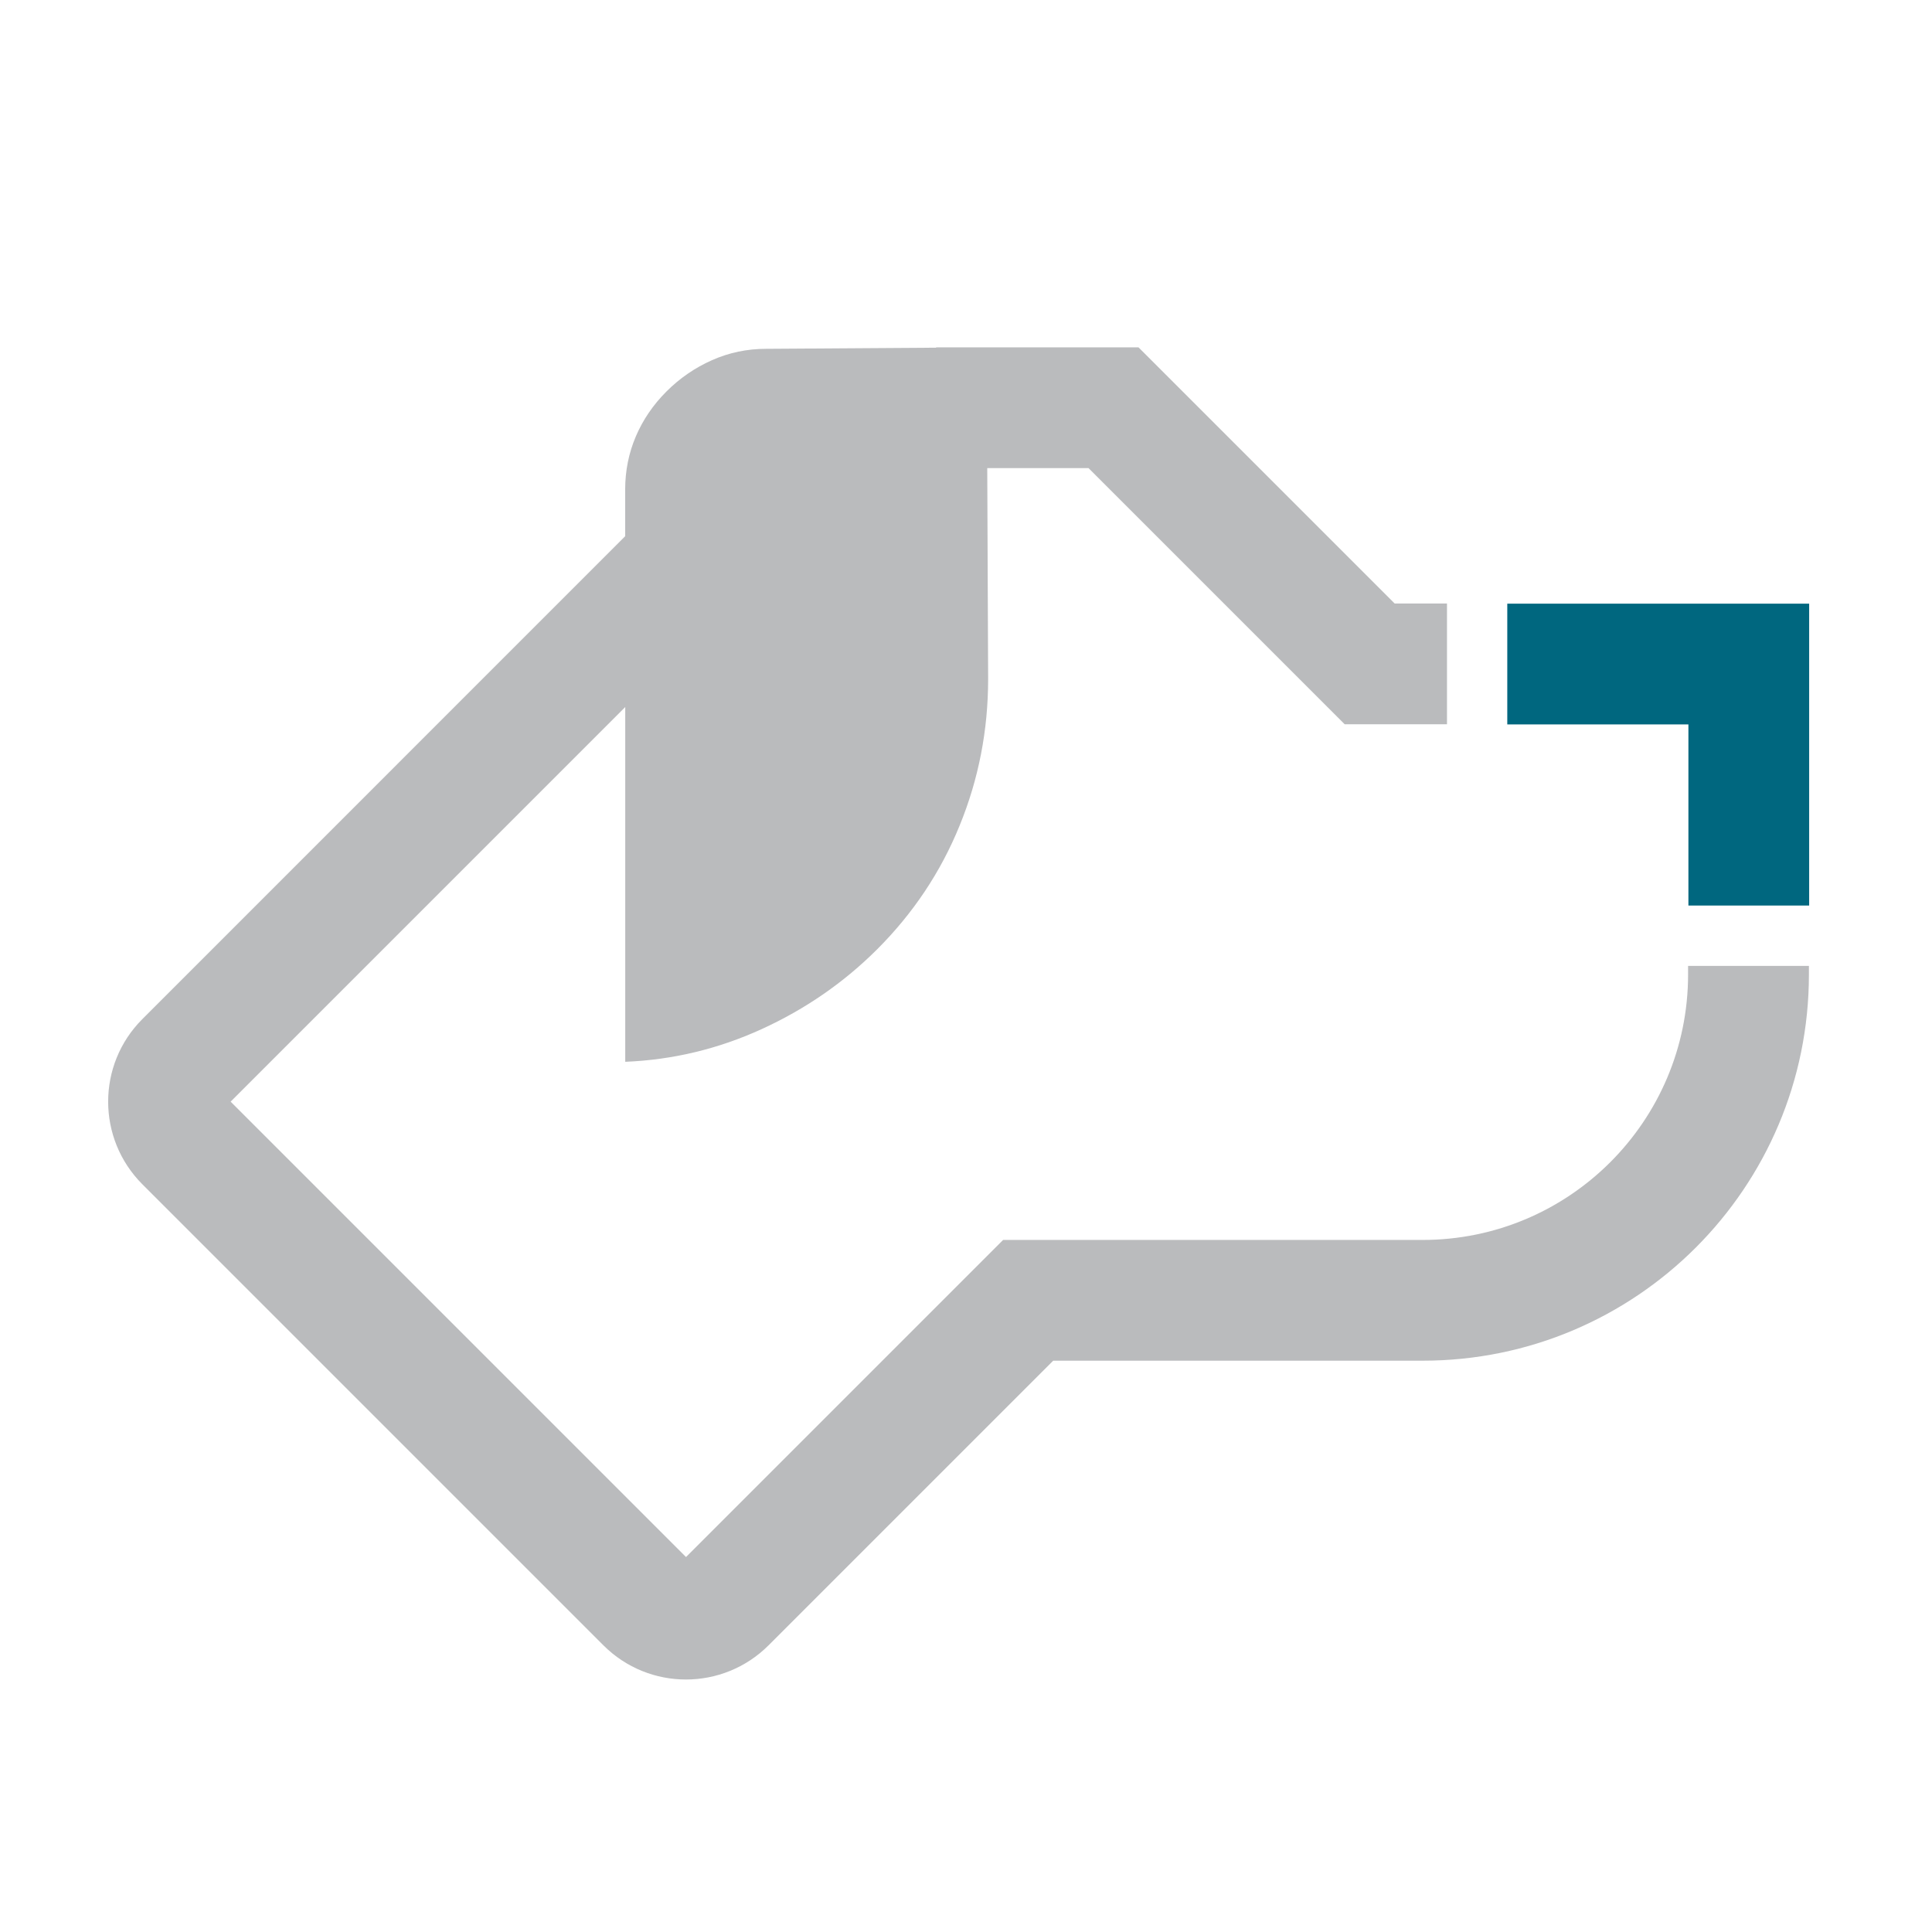 <?xml version="1.0" encoding="UTF-8"?>
<svg id="a" data-name="Design" xmlns="http://www.w3.org/2000/svg" width="24" height="24" viewBox="0 0 24 24">
  <path d="M20.97,11.999v.106c0,1.821-1.477,3.298-3.298,3.298h-5.211l-.439.439-3.5,3.5-5.657-5.657,4.902-4.902v4.407c.589-.024,1.155-.159,1.697-.407s1.019-.578,1.432-.99c.448-.448.79-.96,1.025-1.538.236-.577.354-1.184.354-1.821l-.011-2.619h1.258l2.743,2.743.439.439h1.271v-1.5h-.65l-3.182-3.182h-2.51l-.007.004-2.109.014c-.236,0-.46.047-.672.141-.212.094-.401.224-.566.389s-.292.351-.38.557-.133.427-.133.663v.578L1.768,12.66c-.566.566-.566,1.484,0,2.051l5.728,5.728c.566.566,1.484.566,2.051,0l3.536-3.536h4.59c2.65,0,4.798-2.148,4.798-4.798v-.106h-1.5Z" fill="#babbbd"/>
  <polygon points="18.724 7.499 22.474 7.499 22.474 11.249 20.974 11.249 20.974 8.999 18.724 8.999 18.724 7.499" fill="#00677f"/>
</svg>